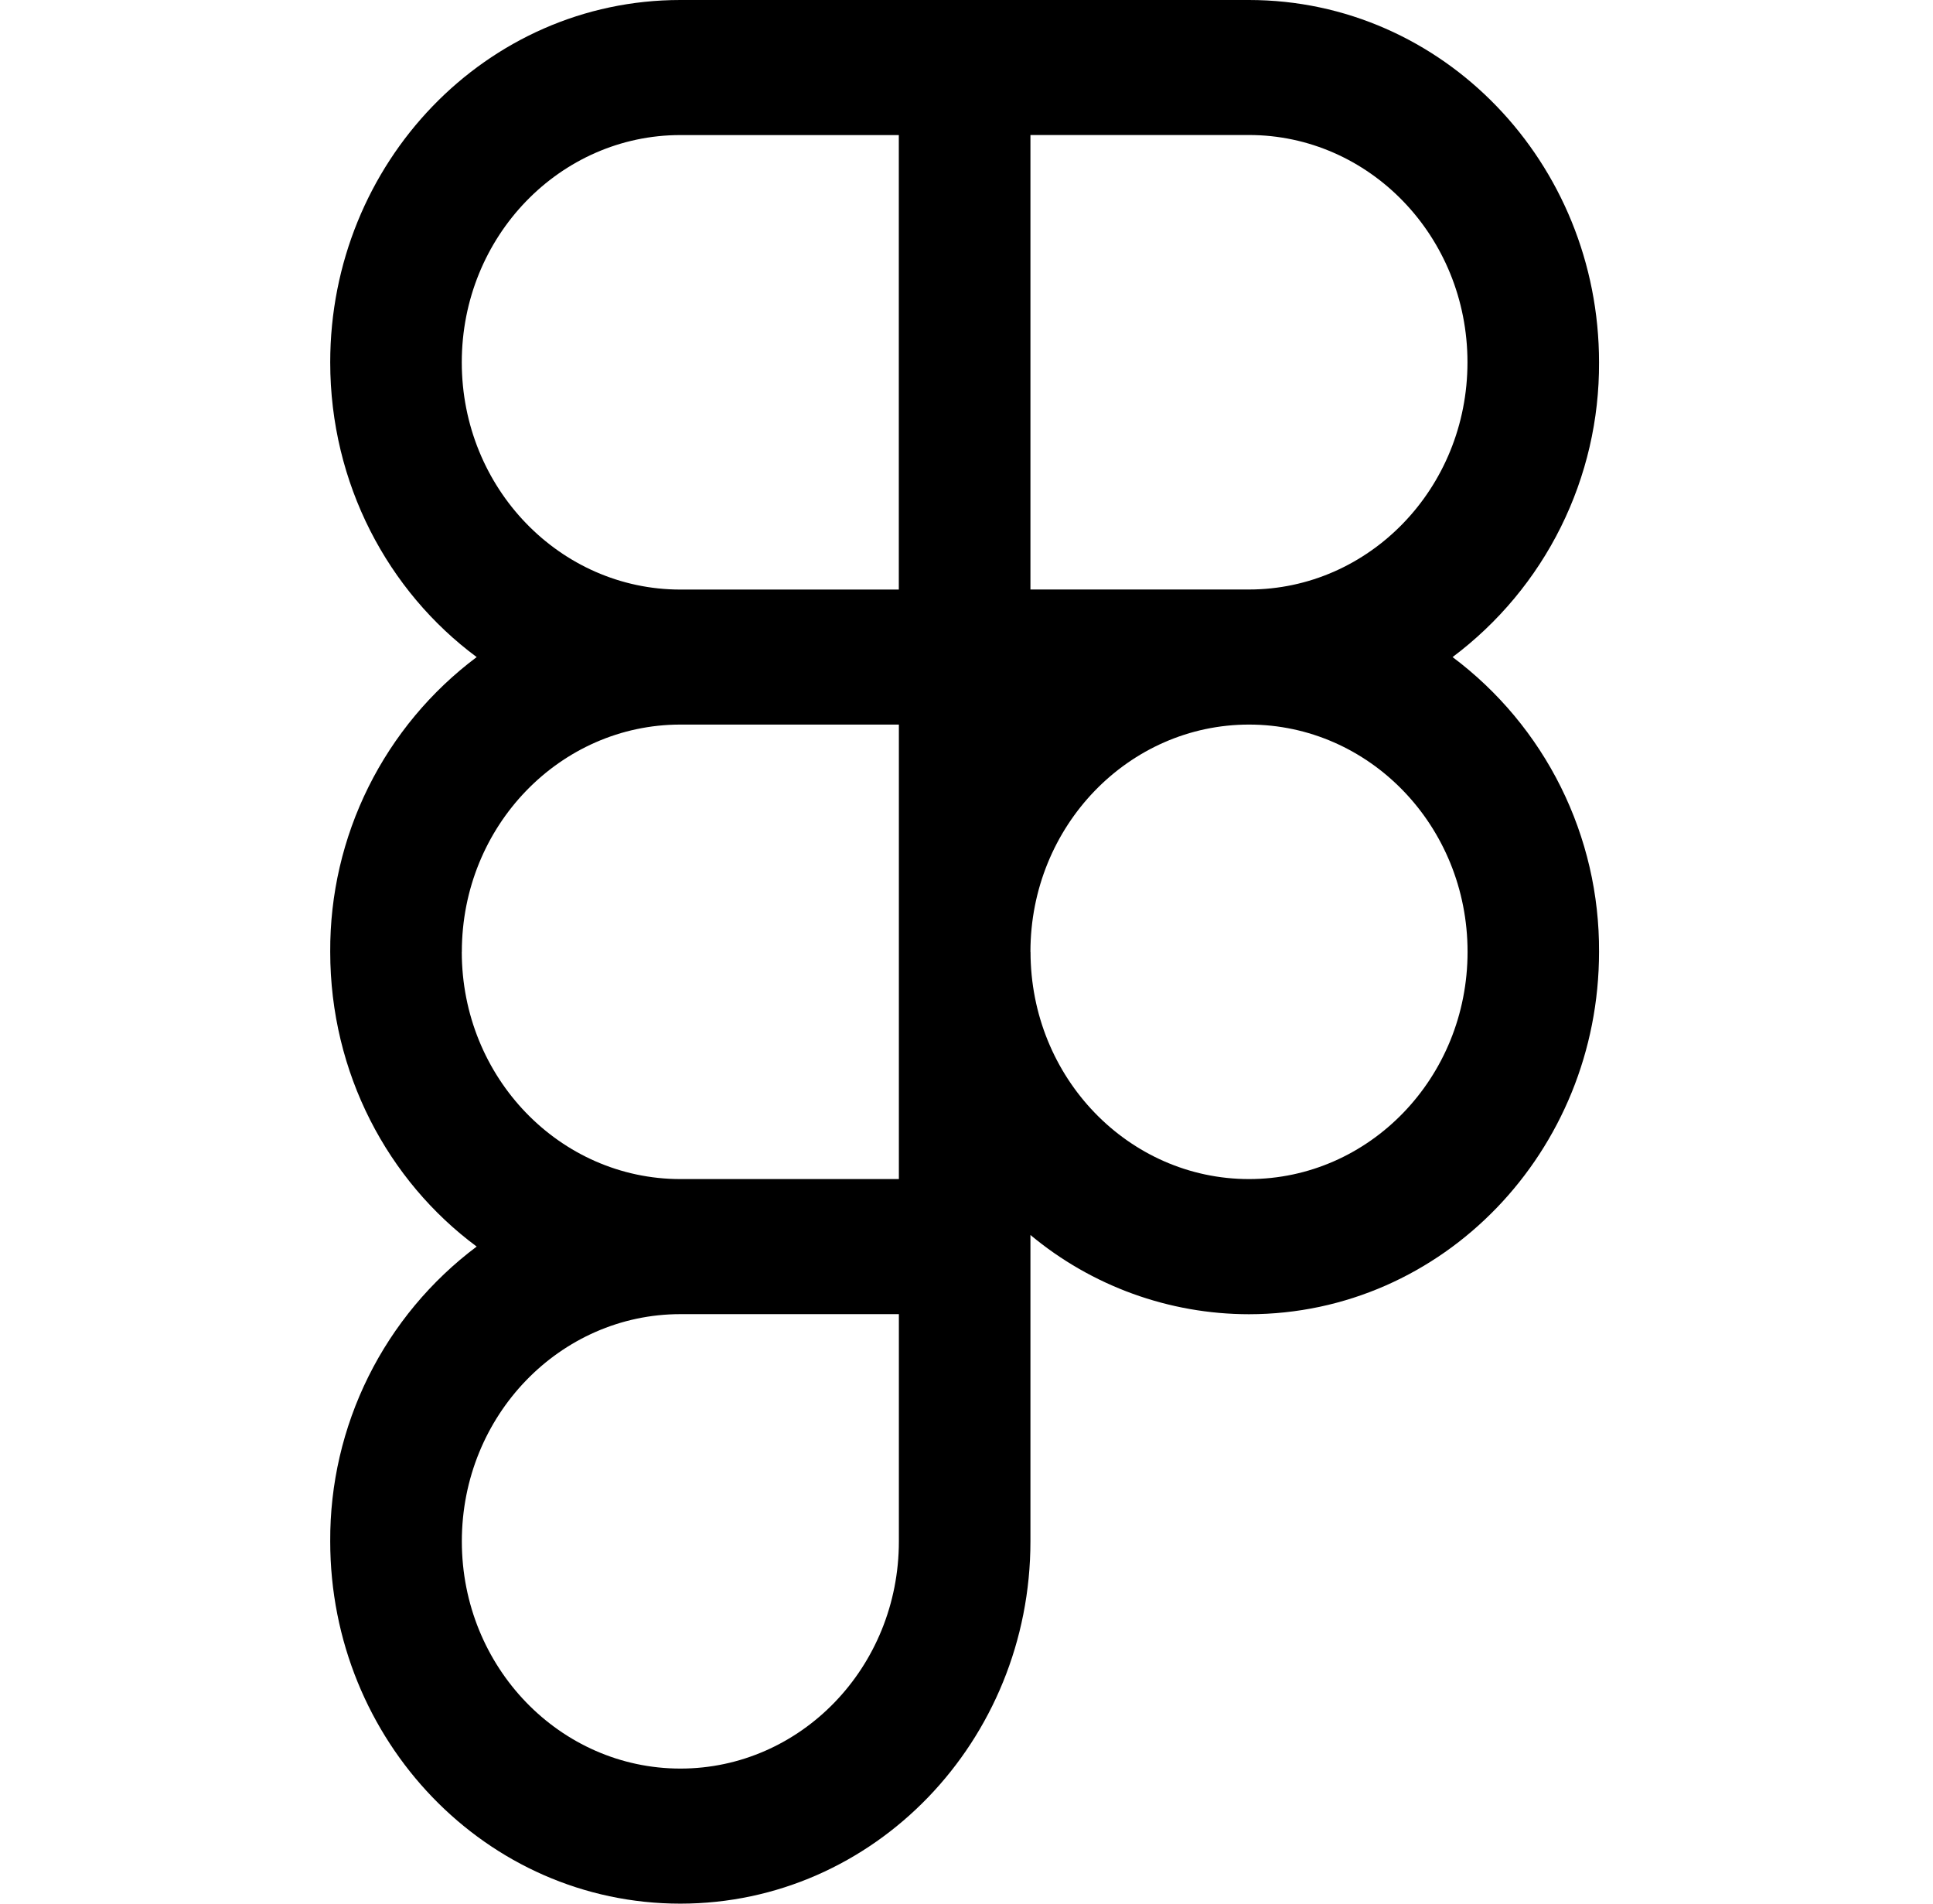 <svg width="65" height="64" viewBox="0 0 65 64" fill="none" xmlns="http://www.w3.org/2000/svg">
<path fill-rule="evenodd" clip-rule="evenodd" d="M22.877 0C16.352 0 11.104 5.475 11.104 12.181C11.104 16.259 13.045 19.88 16.029 22.091C14.491 23.243 13.245 24.739 12.389 26.46C11.534 28.181 11.094 30.078 11.104 32C11.104 36.08 13.045 39.699 16.029 41.909C14.491 43.062 13.245 44.558 12.389 46.279C11.534 48 11.094 49.897 11.104 51.819C11.104 58.525 16.352 64 22.877 64C29.4 64 34.65 58.525 34.65 51.819V41.52C36.713 43.239 39.312 44.182 41.997 44.184C48.522 44.181 53.77 38.707 53.77 32C53.781 30.078 53.341 28.181 52.486 26.46C51.63 24.739 50.383 23.242 48.845 22.091C50.383 20.938 51.63 19.442 52.485 17.721C53.34 16 53.78 14.103 53.77 12.181C53.77 5.475 48.522 0 41.997 0H22.877ZM15.528 12.181C15.528 7.939 18.84 4.541 22.877 4.541H30.224V19.821H22.877C18.84 19.821 15.528 16.421 15.528 12.181ZM41.997 19.819H34.65V4.539H41.997C46.037 4.539 49.346 7.939 49.346 12.181C49.346 16.421 46.037 19.819 41.997 19.819ZM15.53 32C15.53 27.76 18.842 24.36 22.88 24.36H30.226V39.64H22.877C18.837 39.64 15.528 36.24 15.528 32H15.53ZM34.65 32C34.65 27.76 37.962 24.36 42 24.36C46.04 24.36 49.349 27.757 49.349 32C49.349 36.24 46.04 39.64 42 39.64C37.962 39.64 34.653 36.243 34.653 32H34.65ZM15.53 51.819C15.53 47.579 18.842 44.181 22.88 44.181H30.226V51.819C30.226 56.061 26.92 59.459 22.88 59.459C18.842 59.459 15.53 56.061 15.53 51.819Z" fill="black"/>
</svg>
